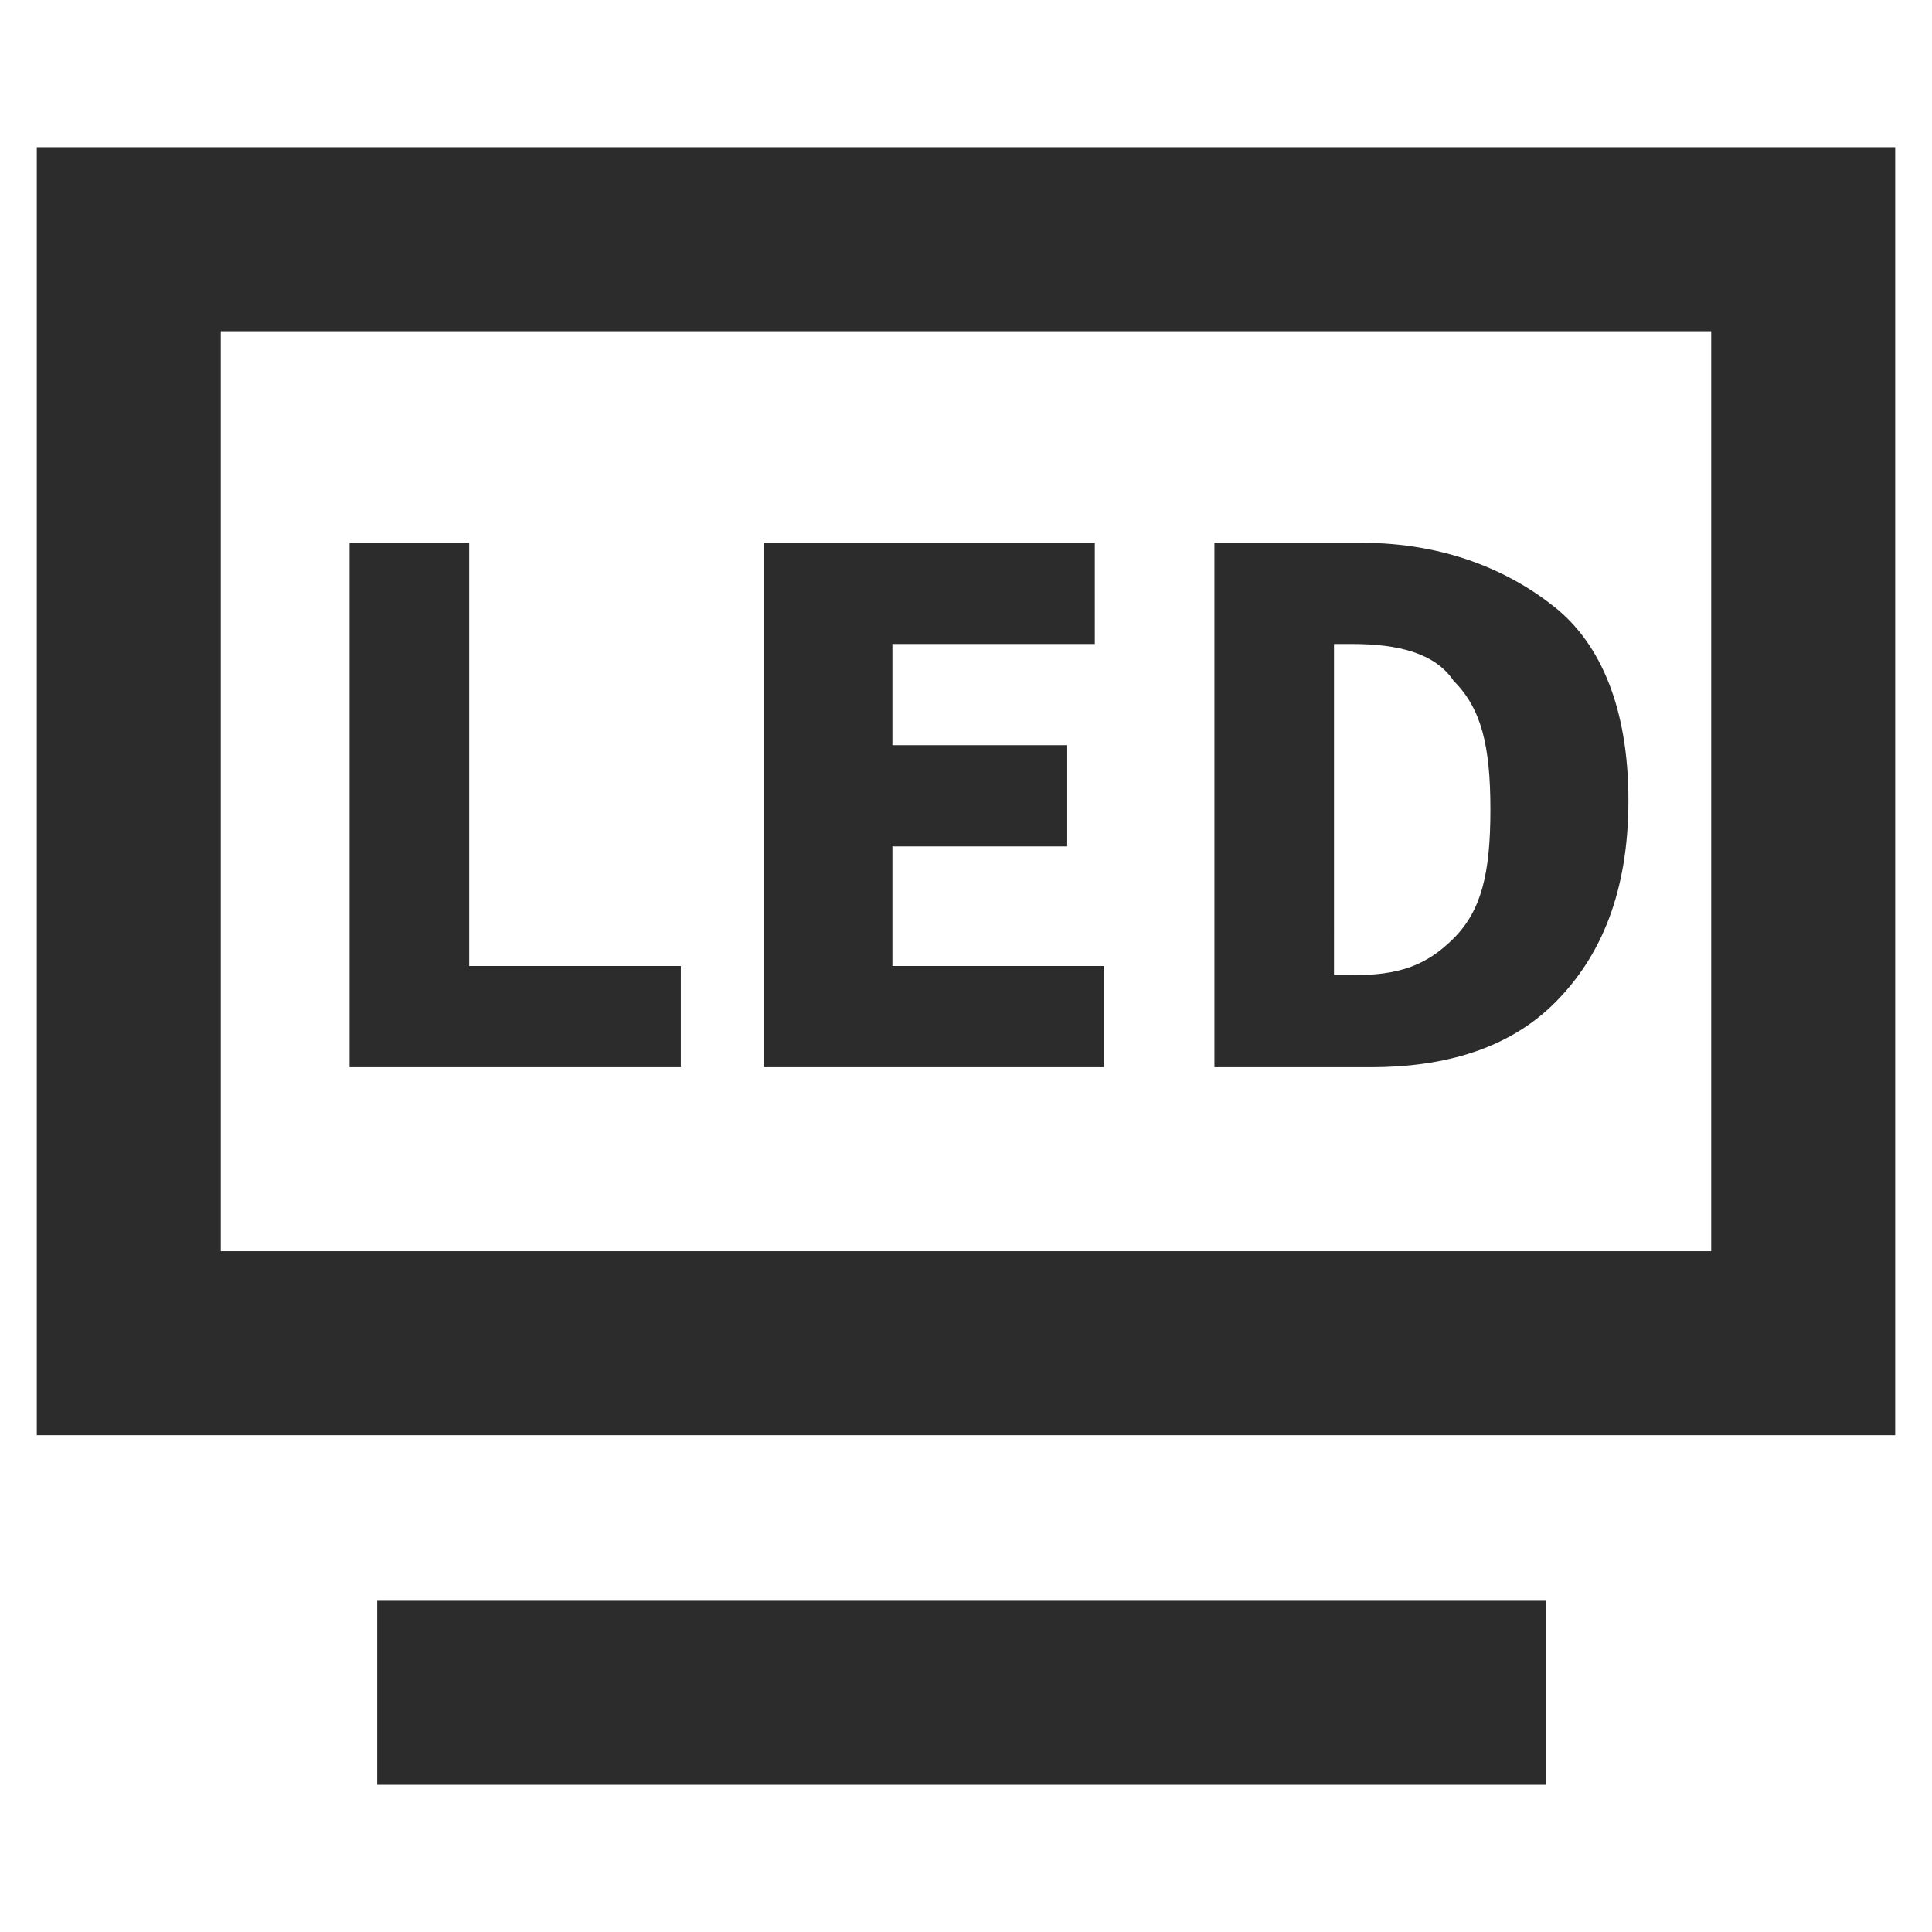 <?xml version="1.0" standalone="no"?><!DOCTYPE svg PUBLIC "-//W3C//DTD SVG 1.1//EN" "http://www.w3.org/Graphics/SVG/1.1/DTD/svg11.dtd"><svg t="1664343240414" class="icon" viewBox="0 0 1024 1024" version="1.1" xmlns="http://www.w3.org/2000/svg" p-id="19558" xmlns:xlink="http://www.w3.org/1999/xlink" width="200" height="200"><path d="M19.505 78.019v682.667h984.99v-682.667H19.505z m887.467 585.143H117.029v-487.619h789.943v487.619zM199.924 848.457h619.276v97.524H199.924z" p-id="19559" fill="#2c2c2c"></path><path d="M360.838 512H248.686V287.695H185.295v277.943h175.543zM585.143 512H472.99V448.61h92.648V394.971H472.99V341.333h107.276V287.695H404.724v277.943H585.143zM824.076 531.505c24.381-24.381 39.01-58.514 39.01-107.276 0-48.762-14.629-82.895-39.01-102.4-24.381-19.505-58.514-34.133-102.4-34.133h-78.019v277.943h82.895c39.01 0 73.143-9.752 97.524-34.133z m-117.029-19.505V341.333h9.752c24.381 0 43.886 4.876 53.638 19.505 14.629 14.629 19.505 34.133 19.505 68.267s-4.876 53.638-19.505 68.267c-14.629 14.629-29.257 19.505-53.638 19.505h-9.752z" p-id="19560" fill="#2c2c2c"></path></svg>
